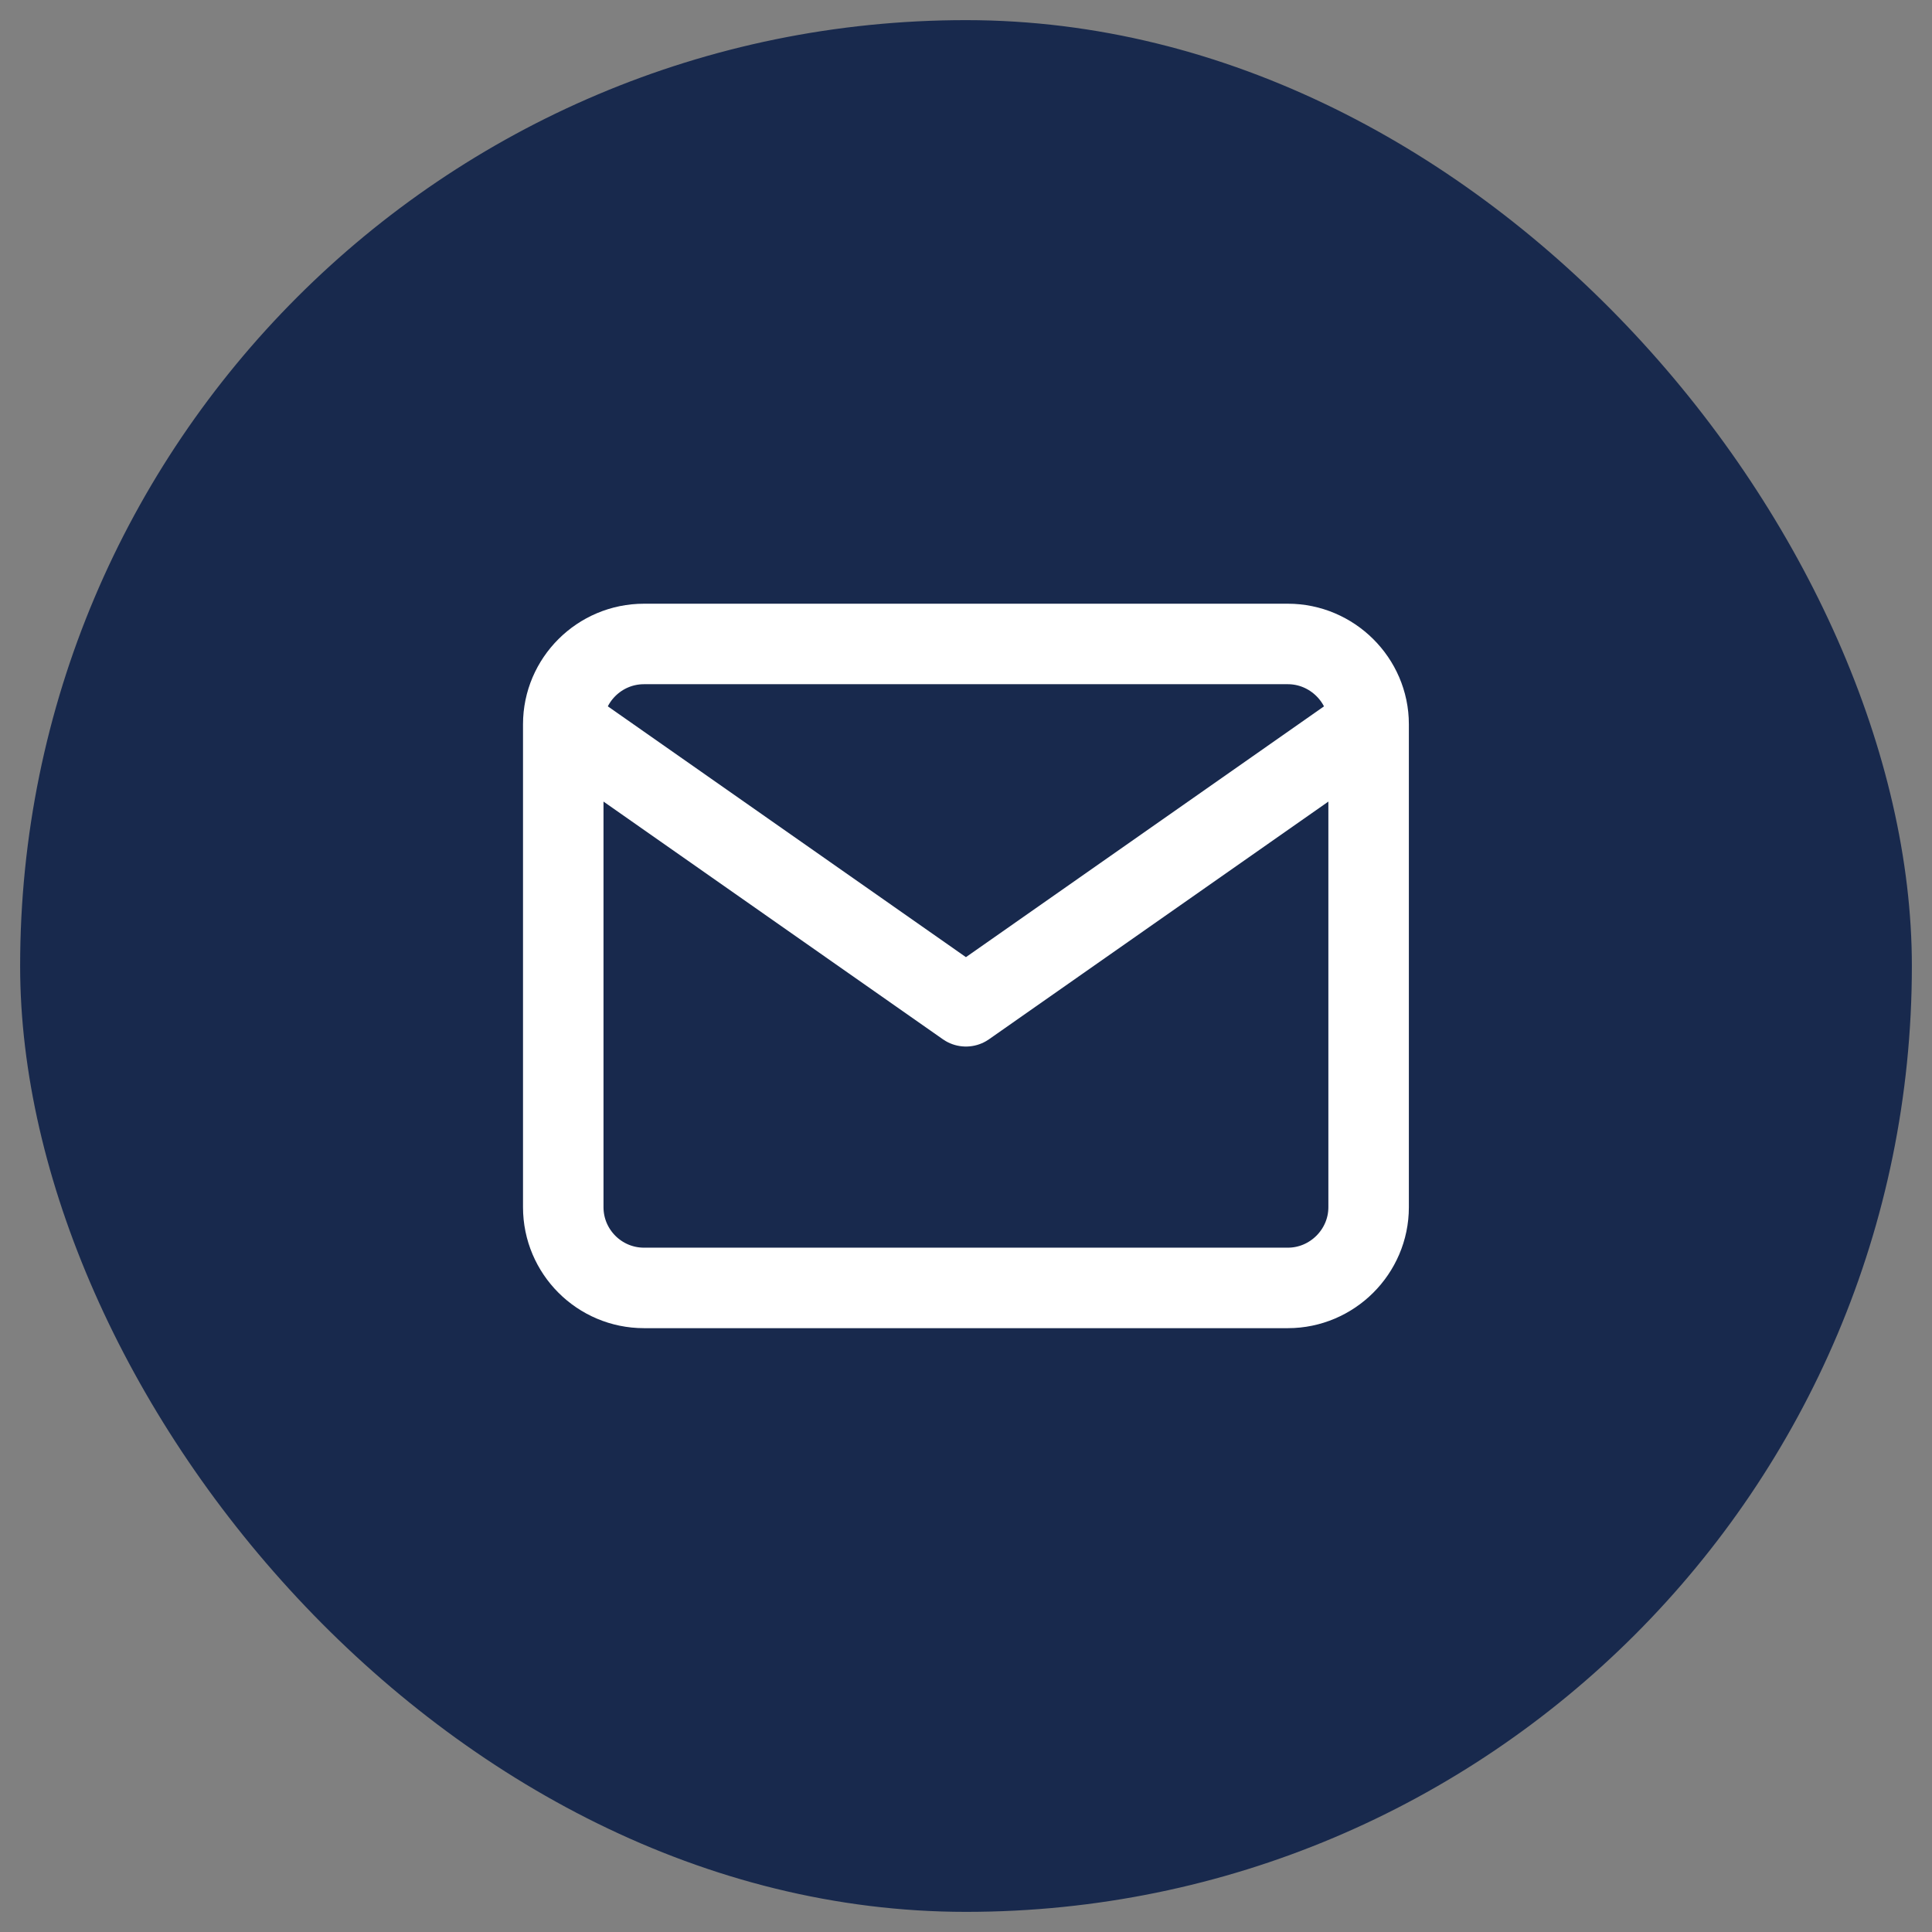 <svg width="46.443" height="46.443" viewBox="0 0 46.443 46.443" fill="none" xmlns="http://www.w3.org/2000/svg" xmlns:xlink="http://www.w3.org/1999/xlink">
    <rect x="0" y="0" width="46.443" height="46.443" fill="#808080" stroke="none"/>
    <desc>
        Created with Pixso.
    </desc>
    <defs>
        <clipPath id="clip139_316">
            <rect id="mail" rx="0" width="22.254" height="22.254" transform="translate(12.097 12.097)" fill="white" fill-opacity="0"/>
        </clipPath>
    </defs>
    <rect id="icon" rx="22.738" width="45.475" height="45.475" transform="translate(0.484 0.484)" fill="#18294D" fill-opacity="1"/>
    <rect id="mail" rx="0" width="22.254" height="22.254" transform="translate(12.097 12.097)" fill="#FFFFFF" fill-opacity="0"/>
    <g clip-path="url(#clip139_316)">
        <path id="Icon" d="M30.96 15.48C32.02 15.48 32.9 16.35 32.9 17.41L32.9 29.02C32.9 30.09 32.02 30.96 30.96 30.96L15.48 30.96C14.41 30.96 13.54 30.09 13.54 29.02L13.54 17.41C13.54 16.35 14.41 15.48 15.48 15.48L30.96 15.48ZM32.9 17.41L23.22 24.19L13.54 17.41" stroke="#FFFFFF" stroke-opacity="1" stroke-width="1.935" stroke-linejoin="round"/>
    </g>
</svg>
